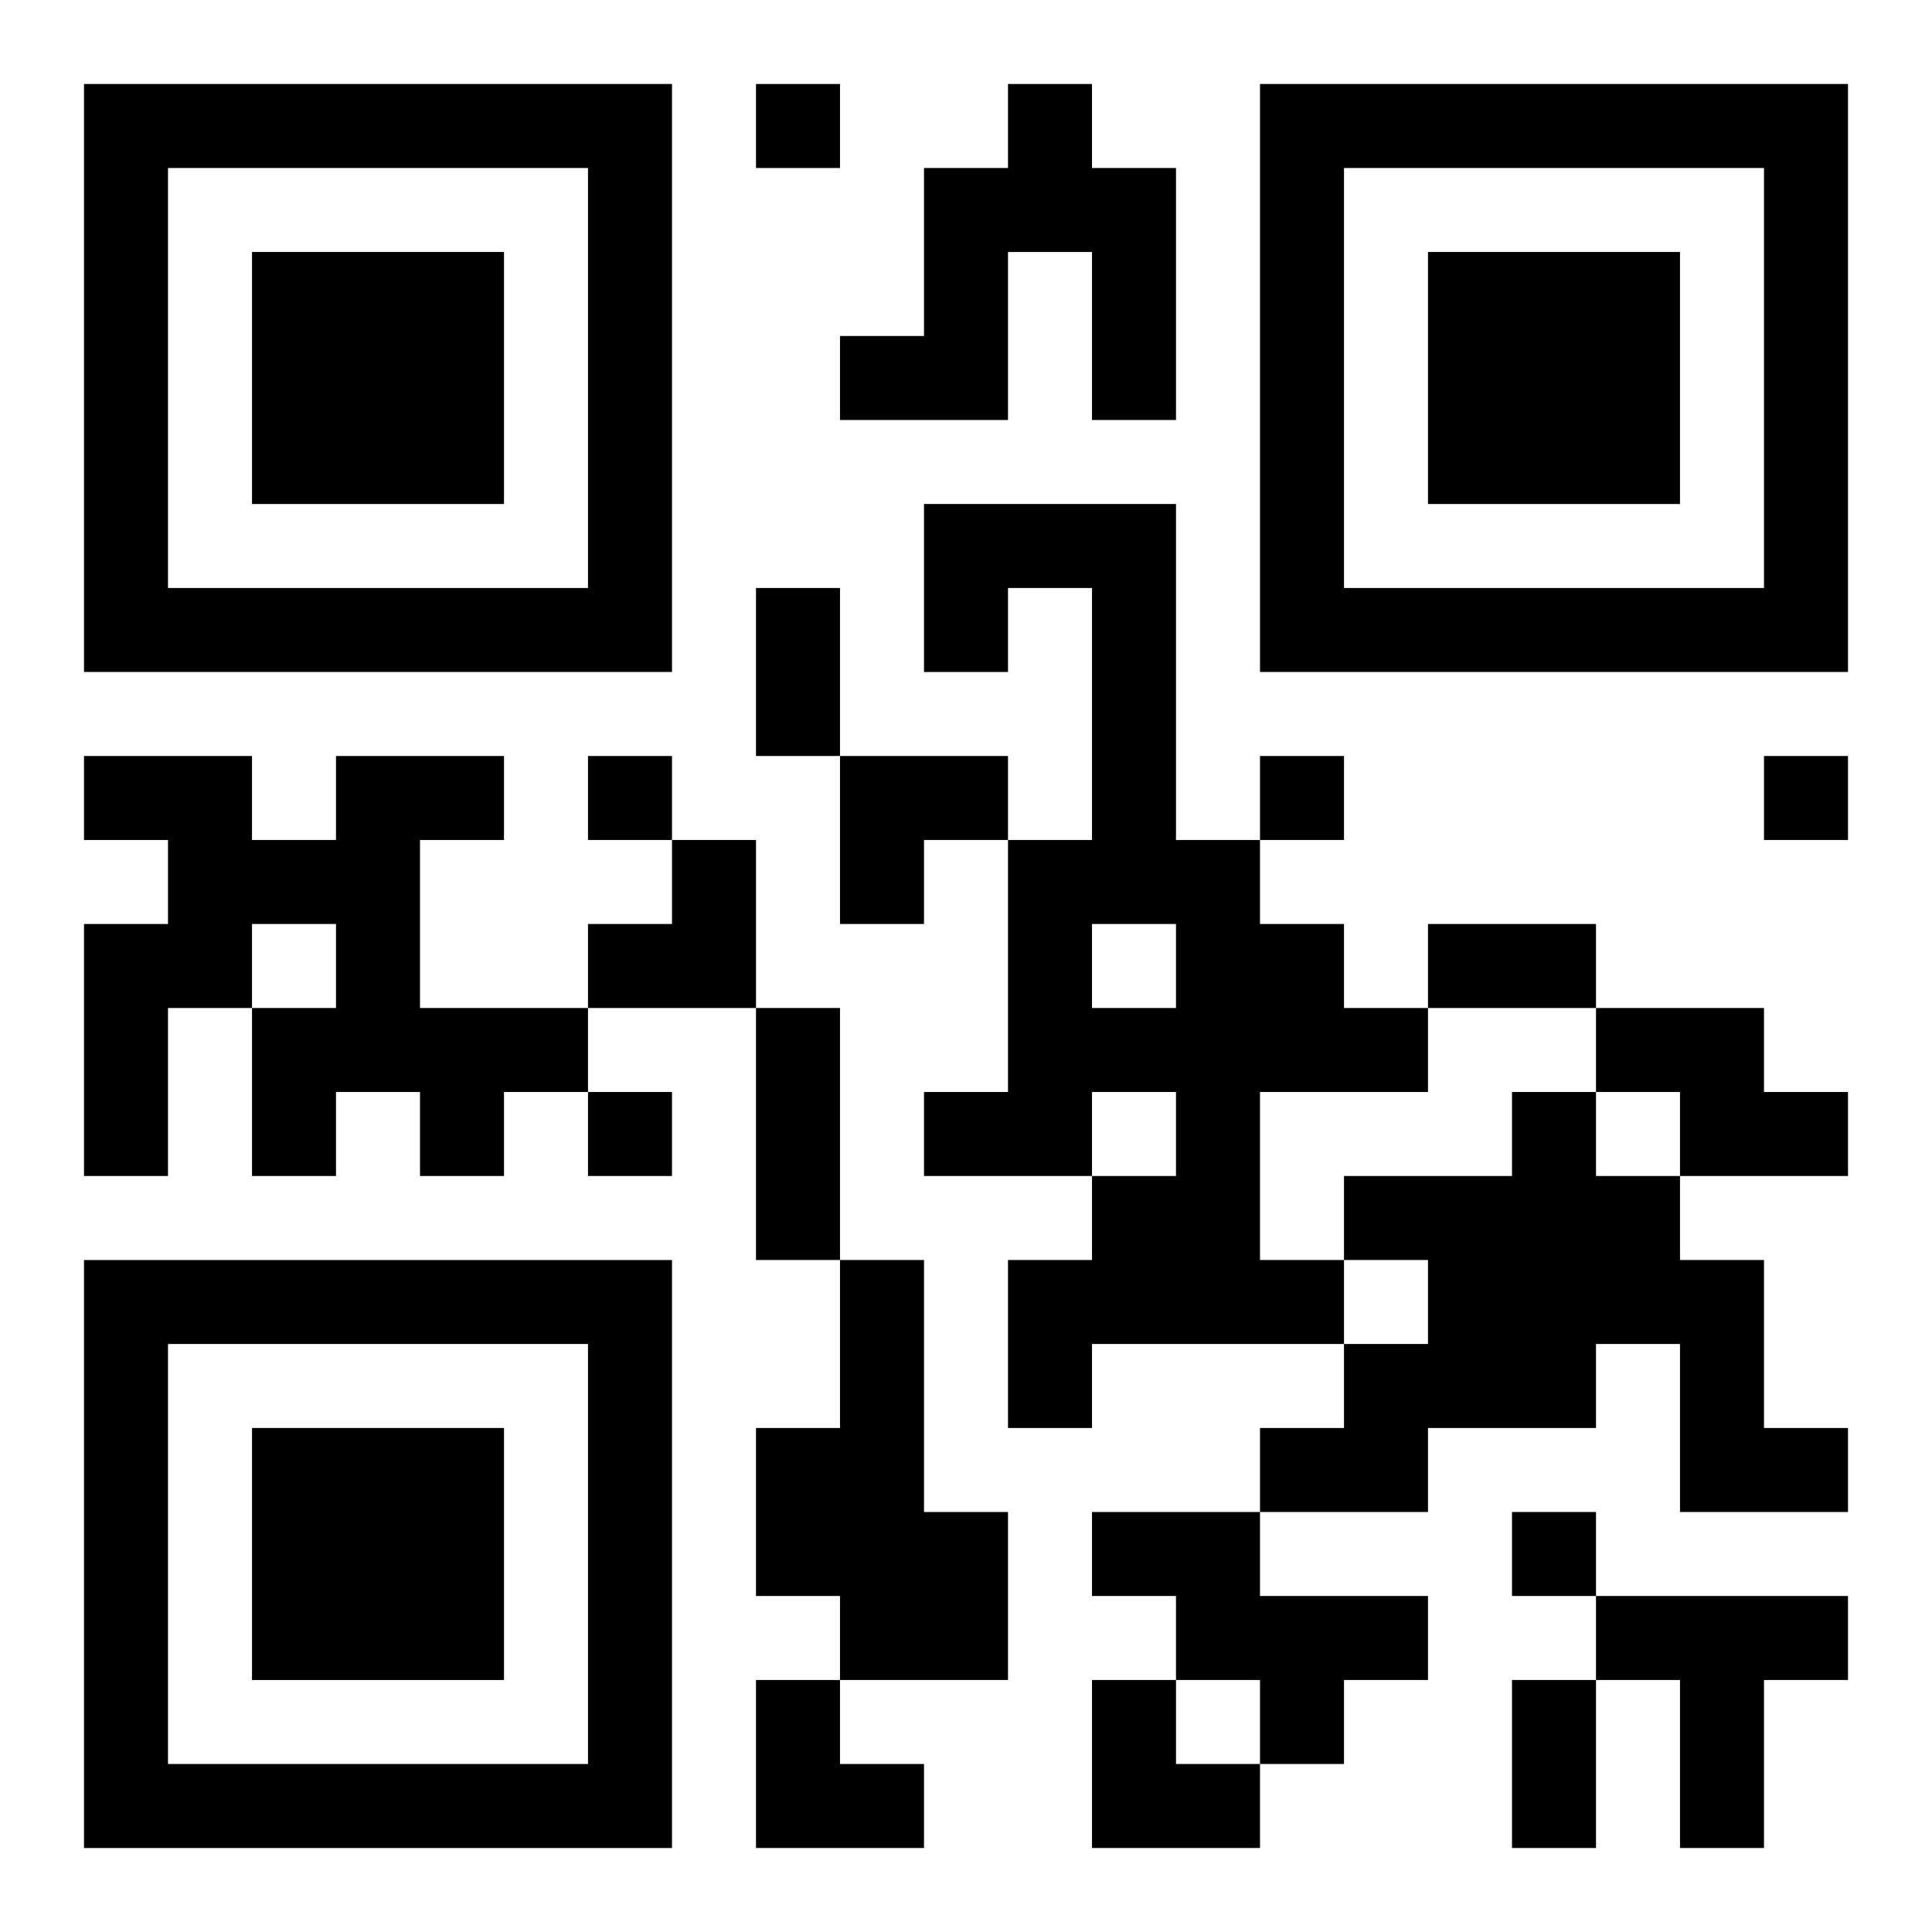 <?xml version="1.0" encoding="UTF-8"?>
<svg width="250" height="250" baseProfile="full" version="1.1" viewBox="-1 -1 23 23" xmlns="http://www.w3.org/2000/svg" xmlns:xlink="http://www.w3.org/1999/xlink"><symbol id="a"><path d="m0 7v7h7v-7h-7zm1 1h5v5h-5v-5zm1 1v3h3v-3h-3z"/></symbol><use y="-7" xlink:href="#a"/><use y="7" xlink:href="#a"/><use x="14" y="-7" xlink:href="#a"/><path d="m11 0h1v1h1v3h-1v-2h-1v2h-2v-1h1v-2h1v-1m-1 5h3v4h1v1h1v1h1v1h-2v2h1v1h-3v1h-1v-2h1v-1h1v-1h-1v1h-2v-1h1v-3h1v-3h-1v1h-1v-2m2 5v1h1v-1h-1m-9-2h2v1h-1v2h2v1h-1v1h-1v-1h-1v1h-1v-2h1v-1h-1v1h-1v2h-1v-3h1v-1h-1v-1h2v1h1v-1m15 3h2v1h1v1h-2v-1h-1v-1m-1 1h1v1h1v1h1v2h1v1h-2v-2h-1v1h-2v1h-2v-1h1v-1h1v-1h-1v-1h2v-1m-8 2h1v3h1v2h-2v-1h-1v-2h1v-2m3 3h2v1h2v1h-1v1h-1v-1h-1v-1h-1v-1m6 1h3v1h-1v2h-1v-2h-1v-1m-10-18v1h1v-1h-1m-2 8v1h1v-1h-1m8 0v1h1v-1h-1m6 0v1h1v-1h-1m-14 4v1h1v-1h-1m11 5v1h1v-1h-1m-9-11h1v2h-1v-2m8 4h2v1h-2v-1m-8 1h1v3h-1v-3m9 8h1v2h-1v-2m-8-11h2v1h-1v1h-1zm-3 1m1 0h1v2h-2v-1h1zm1 10h1v1h1v1h-2zm4 0h1v1h1v1h-2z"/></svg>
